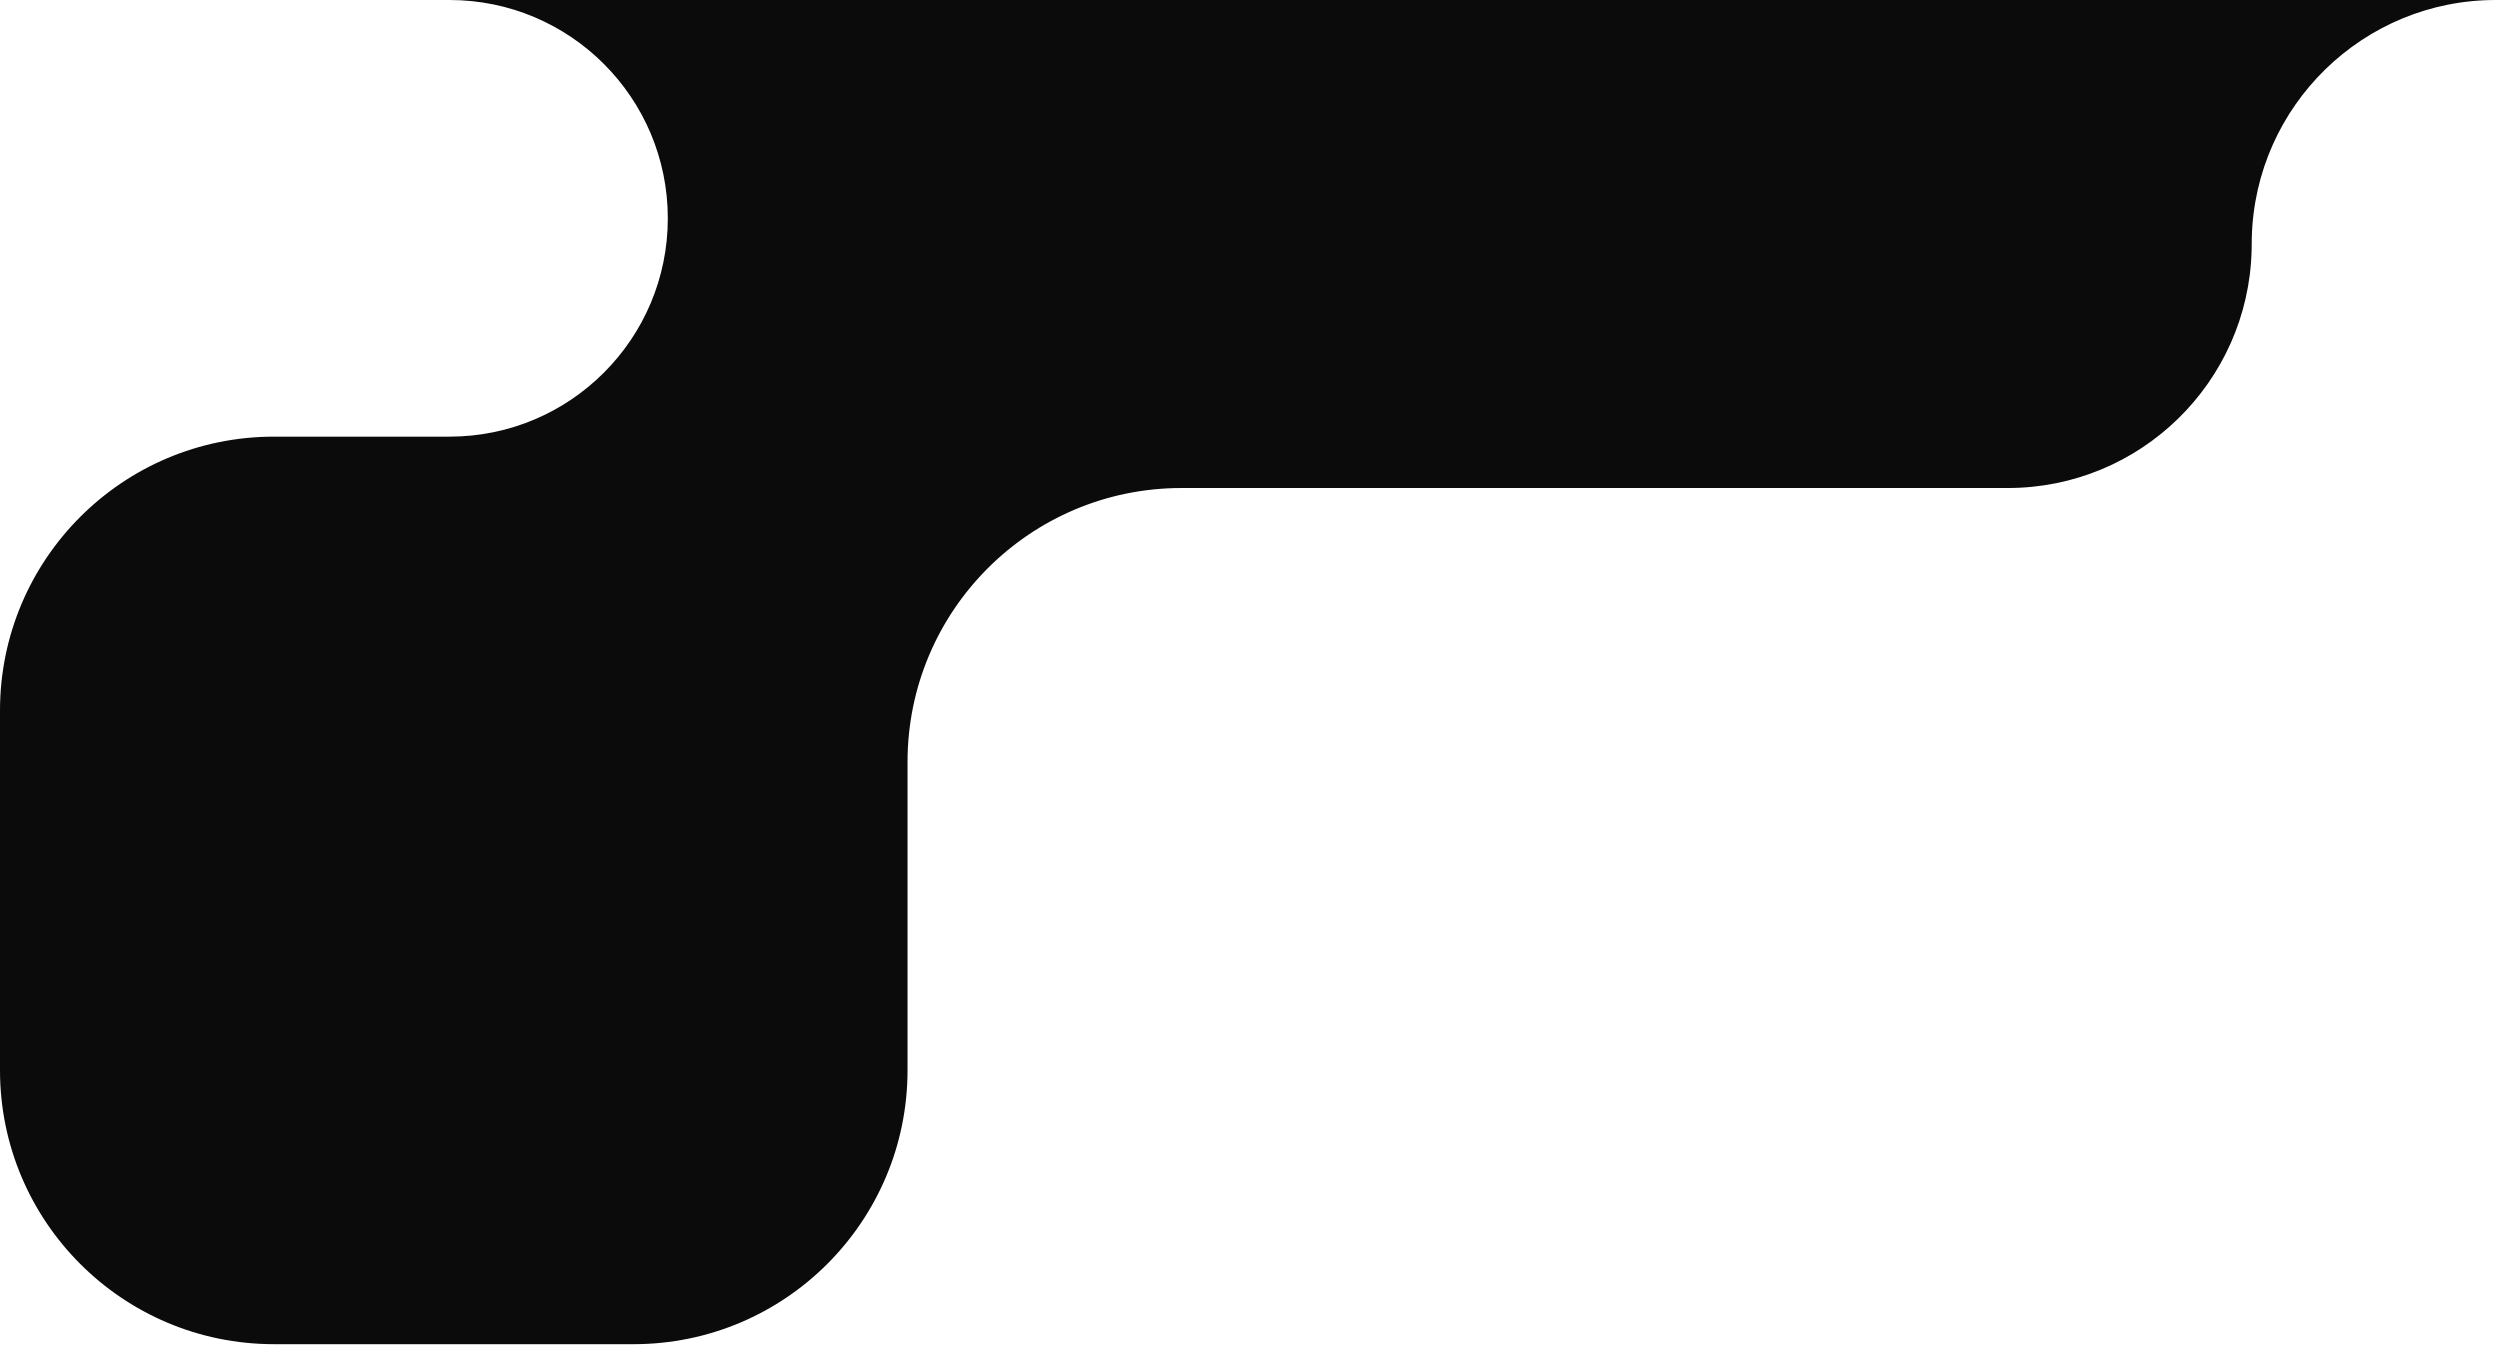 <svg width="146" height="79" viewBox="0 0 146 79" fill="none" xmlns="http://www.w3.org/2000/svg">
<path d="M145.75 0C138.003 0 131.7 6.182 131.505 13.882L131.495 14.618C131.3 22.318 124.997 28.5 117.25 28.5H69C60.163 28.5 53 35.663 53 44.5V62.5C53 71.337 45.837 78.5 37 78.5H16C7.163 78.5 0 71.337 0 62.5V41.5C0 32.663 7.163 25.5 16 25.5H26.25C33.292 25.5 39 19.792 39 12.75C39 5.708 33.292 0 26.25 0H145.75Z" fill="#0b0b0b"/>
</svg>
